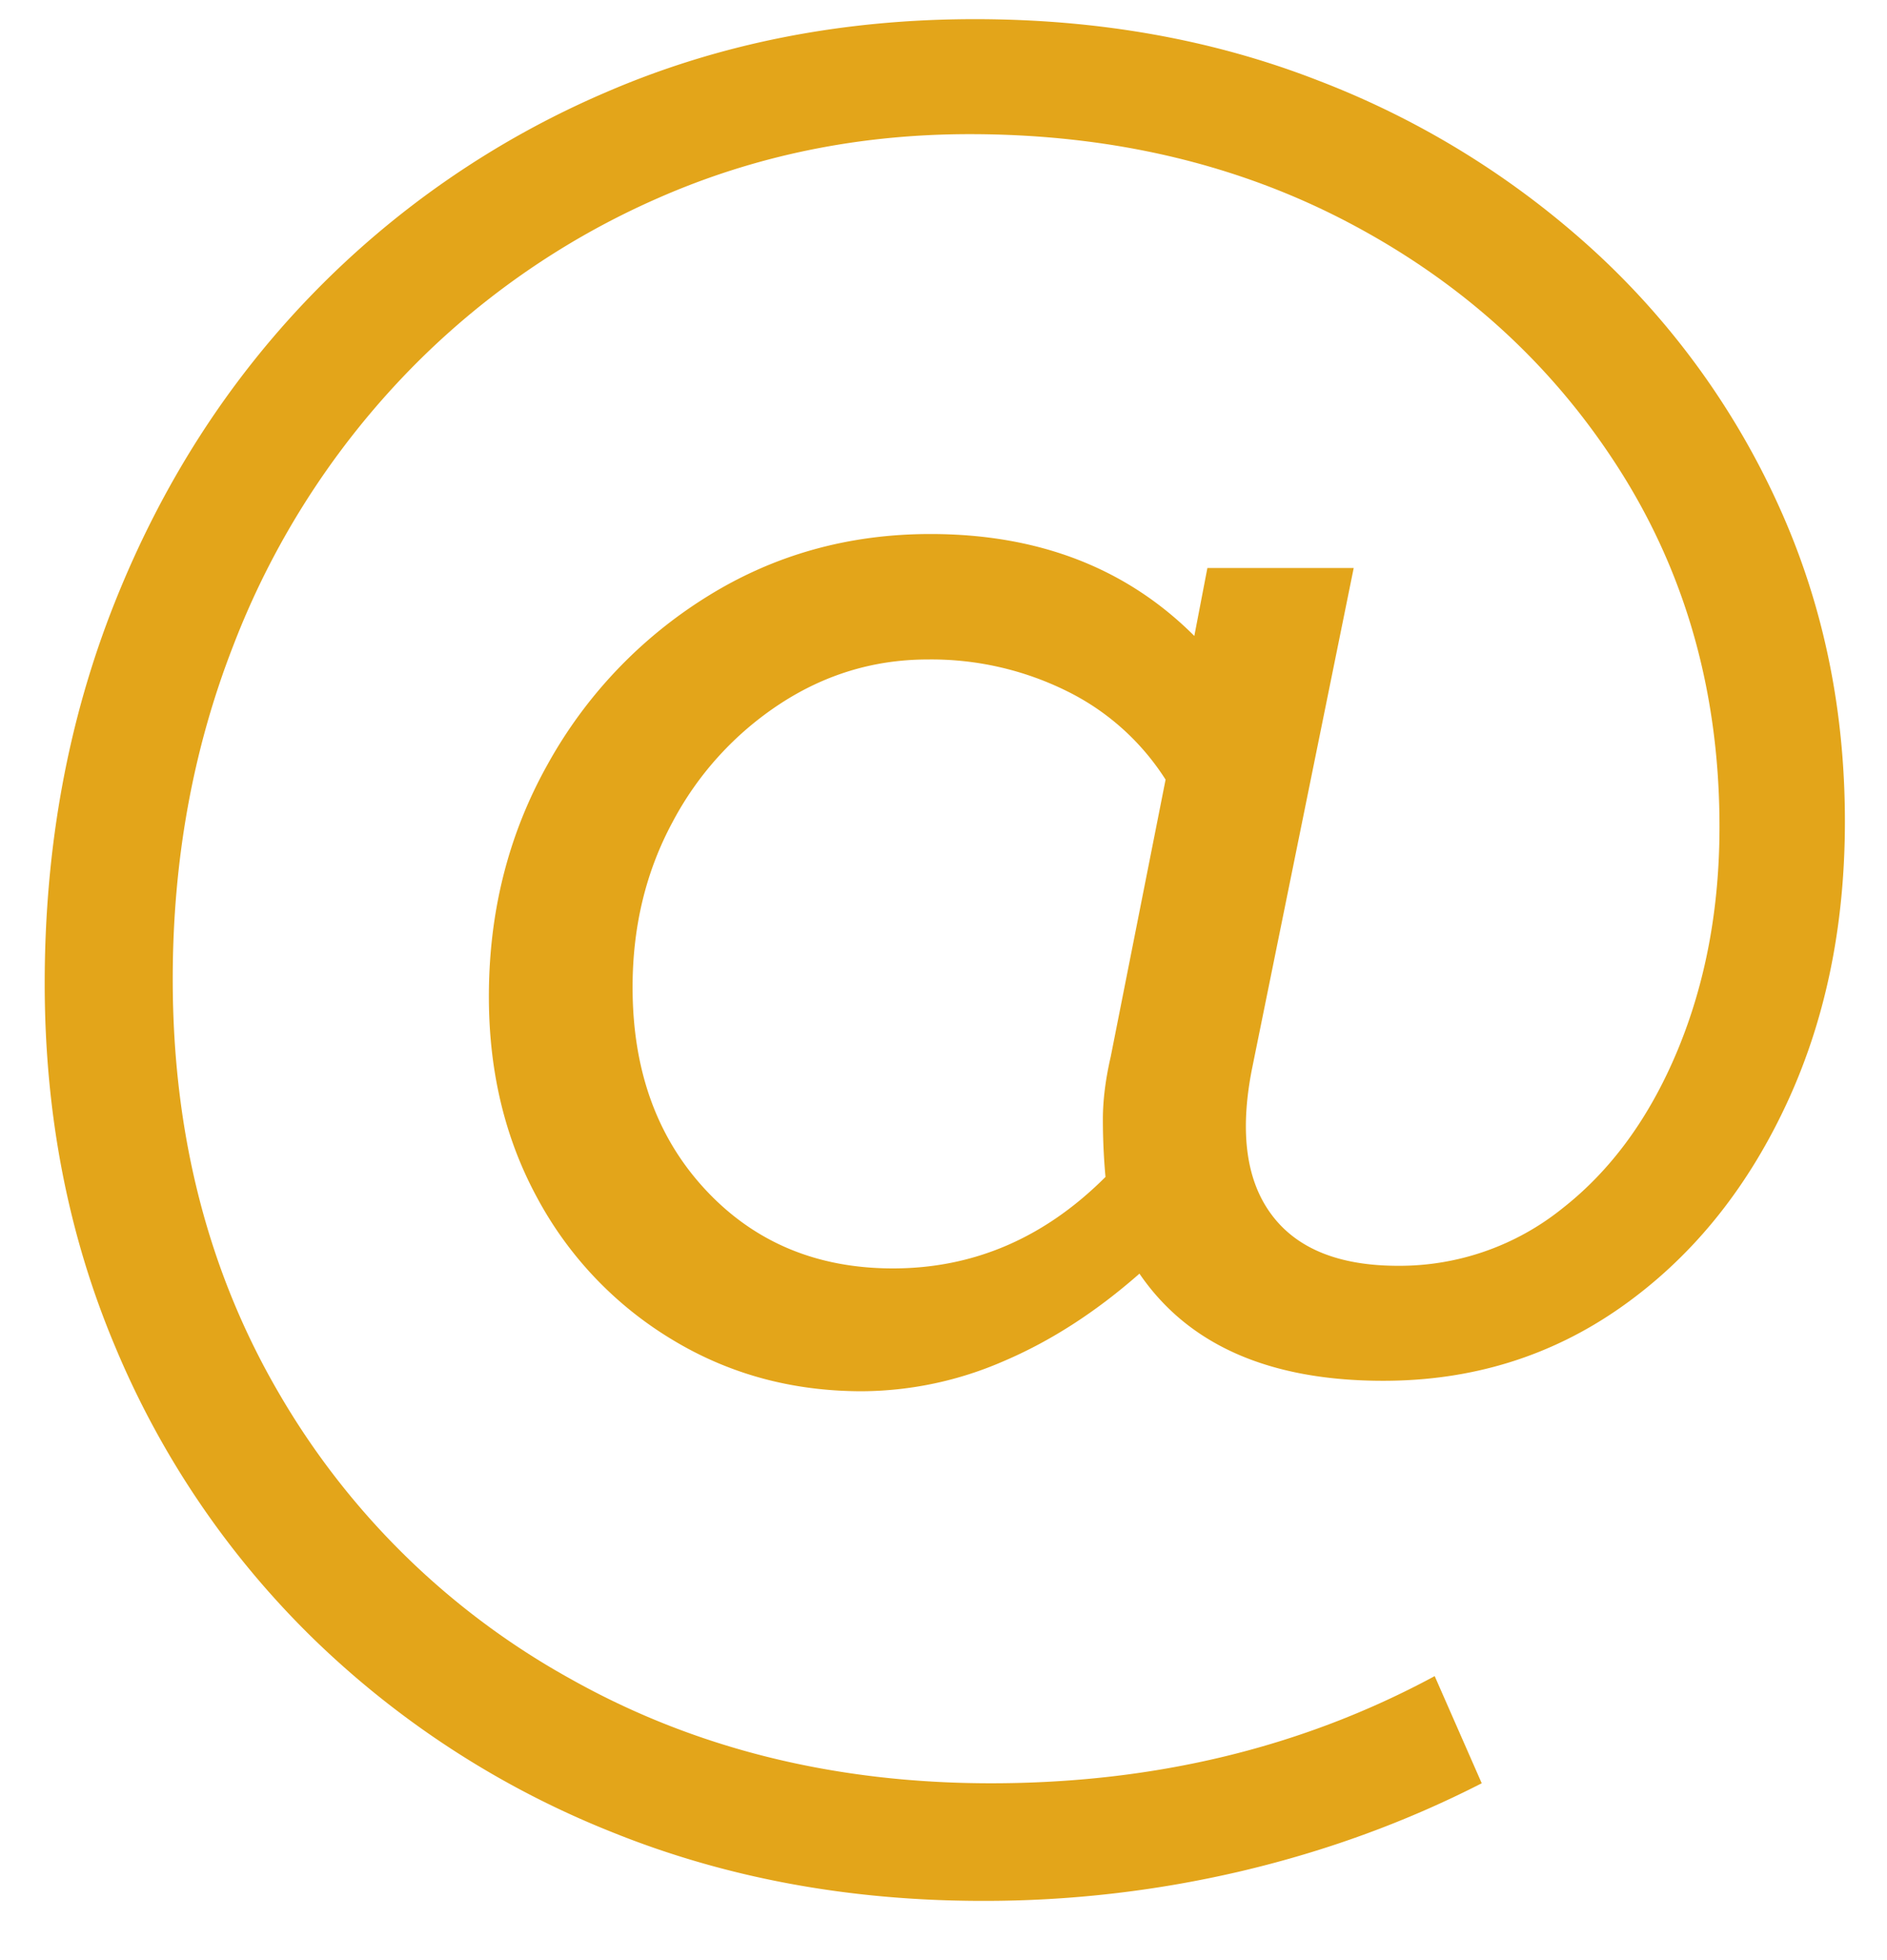 <svg width="26" height="27" viewBox="0 0 26 27" xmlns="http://www.w3.org/2000/svg">
    <path d="M13.54 26.184c-1.848 0-3.556-.318-5.125-.954a12.564 12.564 0 0 1-4.104-2.664 12.148 12.148 0 0 1-2.723-4.014C.94 17.016.616 15.348.616 13.548c0-1.884.322-3.635.967-5.253.645-1.619 1.545-3.026 2.7-4.221a12.476 12.476 0 0 1 4.064-2.802C9.901.6 11.597.264 13.432.264c1.71 0 3.288.282 4.733.846a11.981 11.981 0 0 1 3.793 2.34 10.81 10.81 0 0 1 2.544 3.505c.612 1.341.918 2.795.918 4.361 0 1.462-.276 2.776-.828 3.94-.552 1.166-1.307 2.084-2.265 2.756-.959.672-2.048 1.008-3.267 1.008-1.568 0-2.688-.492-3.36-1.476-.6.528-1.224.93-1.872 1.206a4.943 4.943 0 0 1-1.951.414c-.967 0-1.844-.24-2.63-.72A5.085 5.085 0 0 1 7.402 16.5c-.444-.816-.666-1.74-.666-2.772 0-1.17.27-2.236.81-3.2A6.319 6.319 0 0 1 9.739 8.22c.923-.576 1.95-.864 3.081-.864 1.488 0 2.7.468 3.636 1.404l.18-.936h2.016l-1.404 6.912c-.168.864-.077 1.53.274 1.998.35.468.931.702 1.742.702a3.58 3.58 0 0 0 2.265-.792c.674-.528 1.203-1.255 1.587-2.18.384-.926.576-1.951.576-3.076 0-1.824-.454-3.455-1.362-4.893-.909-1.438-2.141-2.572-3.698-3.402-1.557-.83-3.314-1.245-5.272-1.245-1.527 0-2.96.294-4.296.882a10.863 10.863 0 0 0-3.516 2.466 11.187 11.187 0 0 0-2.34 3.713c-.552 1.42-.828 2.945-.828 4.578 0 2.129.486 4.027 1.458 5.695a10.545 10.545 0 0 0 4.019 3.942c1.707.96 3.639 1.44 5.797 1.44 2.252 0 4.29-.492 6.114-1.476l.648 1.476c-1.032.528-2.13.93-3.294 1.206a15.472 15.472 0 0 1-3.582.414zm-1.236-8.712c1.112 0 2.088-.42 2.928-1.26a8.744 8.744 0 0 1-.036-.792c0-.264.036-.552.108-.864l.756-3.817a3.38 3.38 0 0 0-1.368-1.223 4.207 4.207 0 0 0-1.908-.432c-.733 0-1.411.203-2.034.61a4.405 4.405 0 0 0-1.484 1.631c-.367.681-.55 1.439-.55 2.274 0 1.142.336 2.073 1.008 2.793.672.72 1.532 1.08 2.58 1.08z" fill="#E3A51A" fill-rule="nonzero"/>
</svg>
